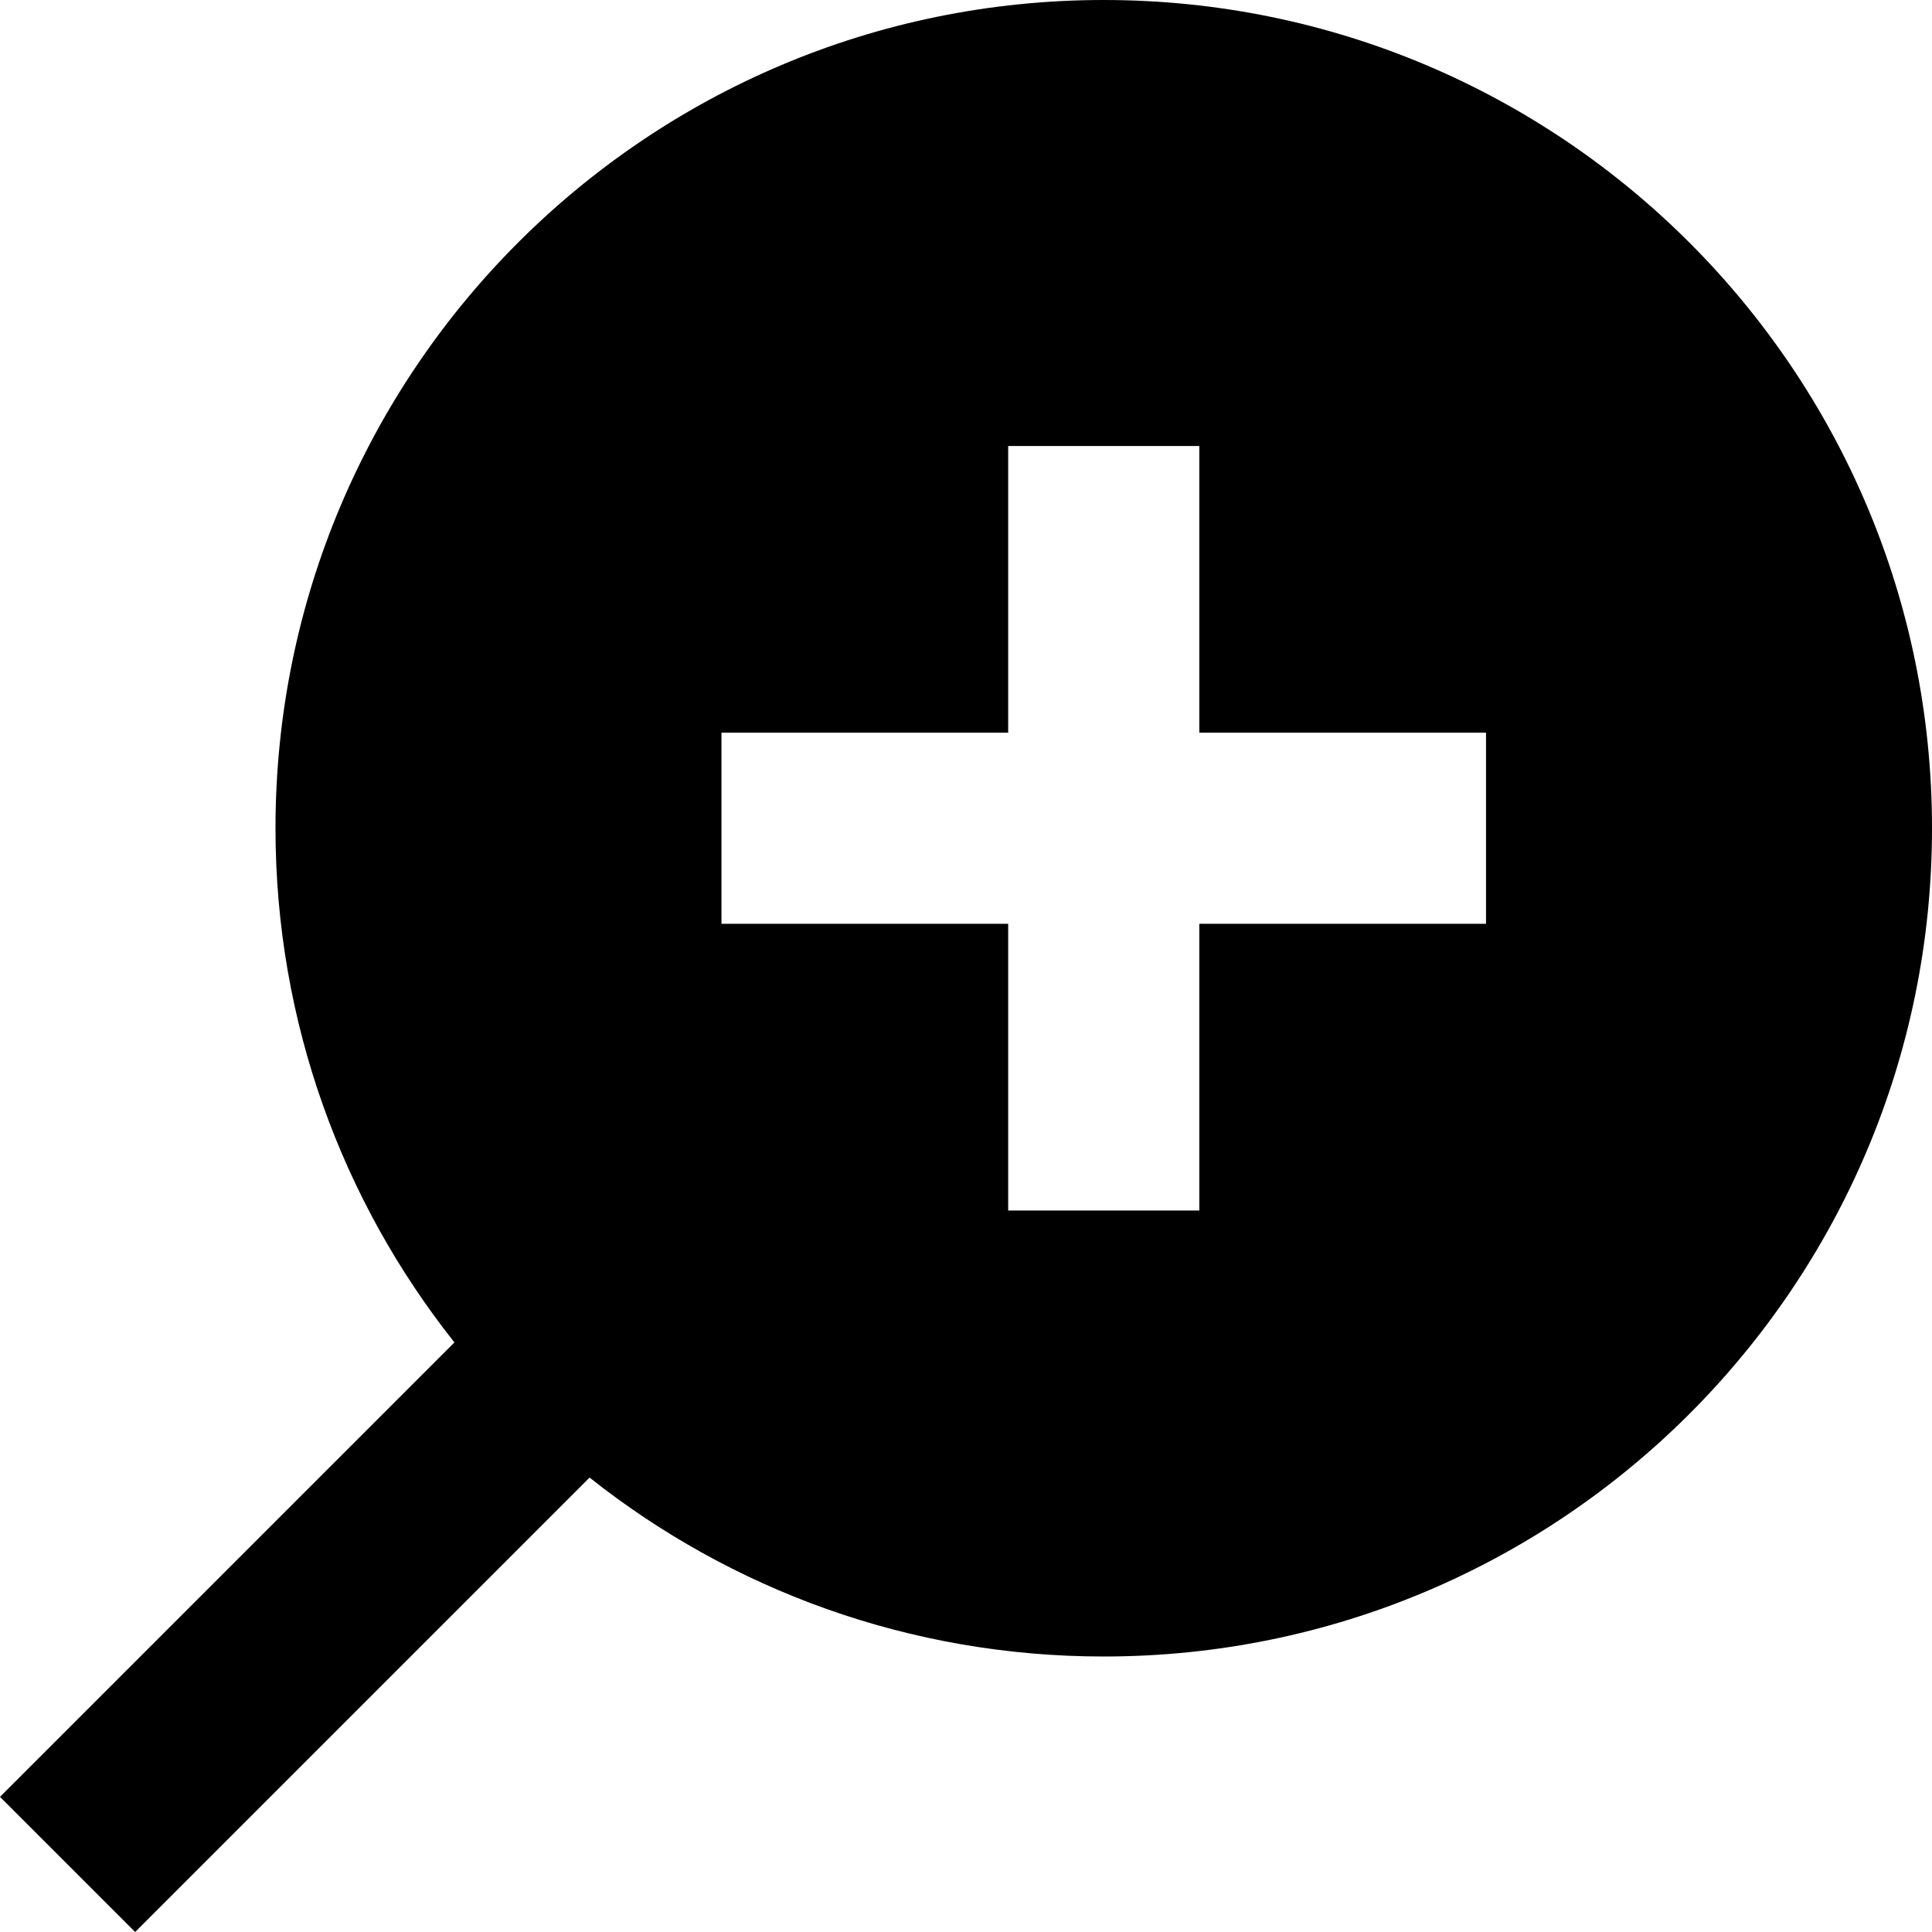 <?xml version="1.0" encoding="iso-8859-1"?>
<!-- Uploaded to: SVG Repo, www.svgrepo.com, Generator: SVG Repo Mixer Tools -->
<svg fill="#000000" height="800px" width="800px" version="1.1" id="Layer_1" xmlns="http://www.w3.org/2000/svg" xmlns:xlink="http://www.w3.org/1999/xlink" 
	 viewBox="0 0 512 512" xml:space="preserve">
<g>
	<g>
		<path d="M292.505,0C171.281,0,73.009,98.271,73.009,219.495c0,51.487,17.734,98.827,47.418,136.261L0,476.183L35.817,512
			l120.427-120.427c37.436,29.684,84.774,47.418,136.261,47.418C413.729,438.991,512,340.719,512,219.495S413.729,0,292.505,0z
			 M393.81,244.822h-75.979v75.979h-50.653v-75.979h-75.979v-50.653h75.979V118.19h50.653v75.979h75.979V244.822z"/>
	</g>
</g>
</svg>